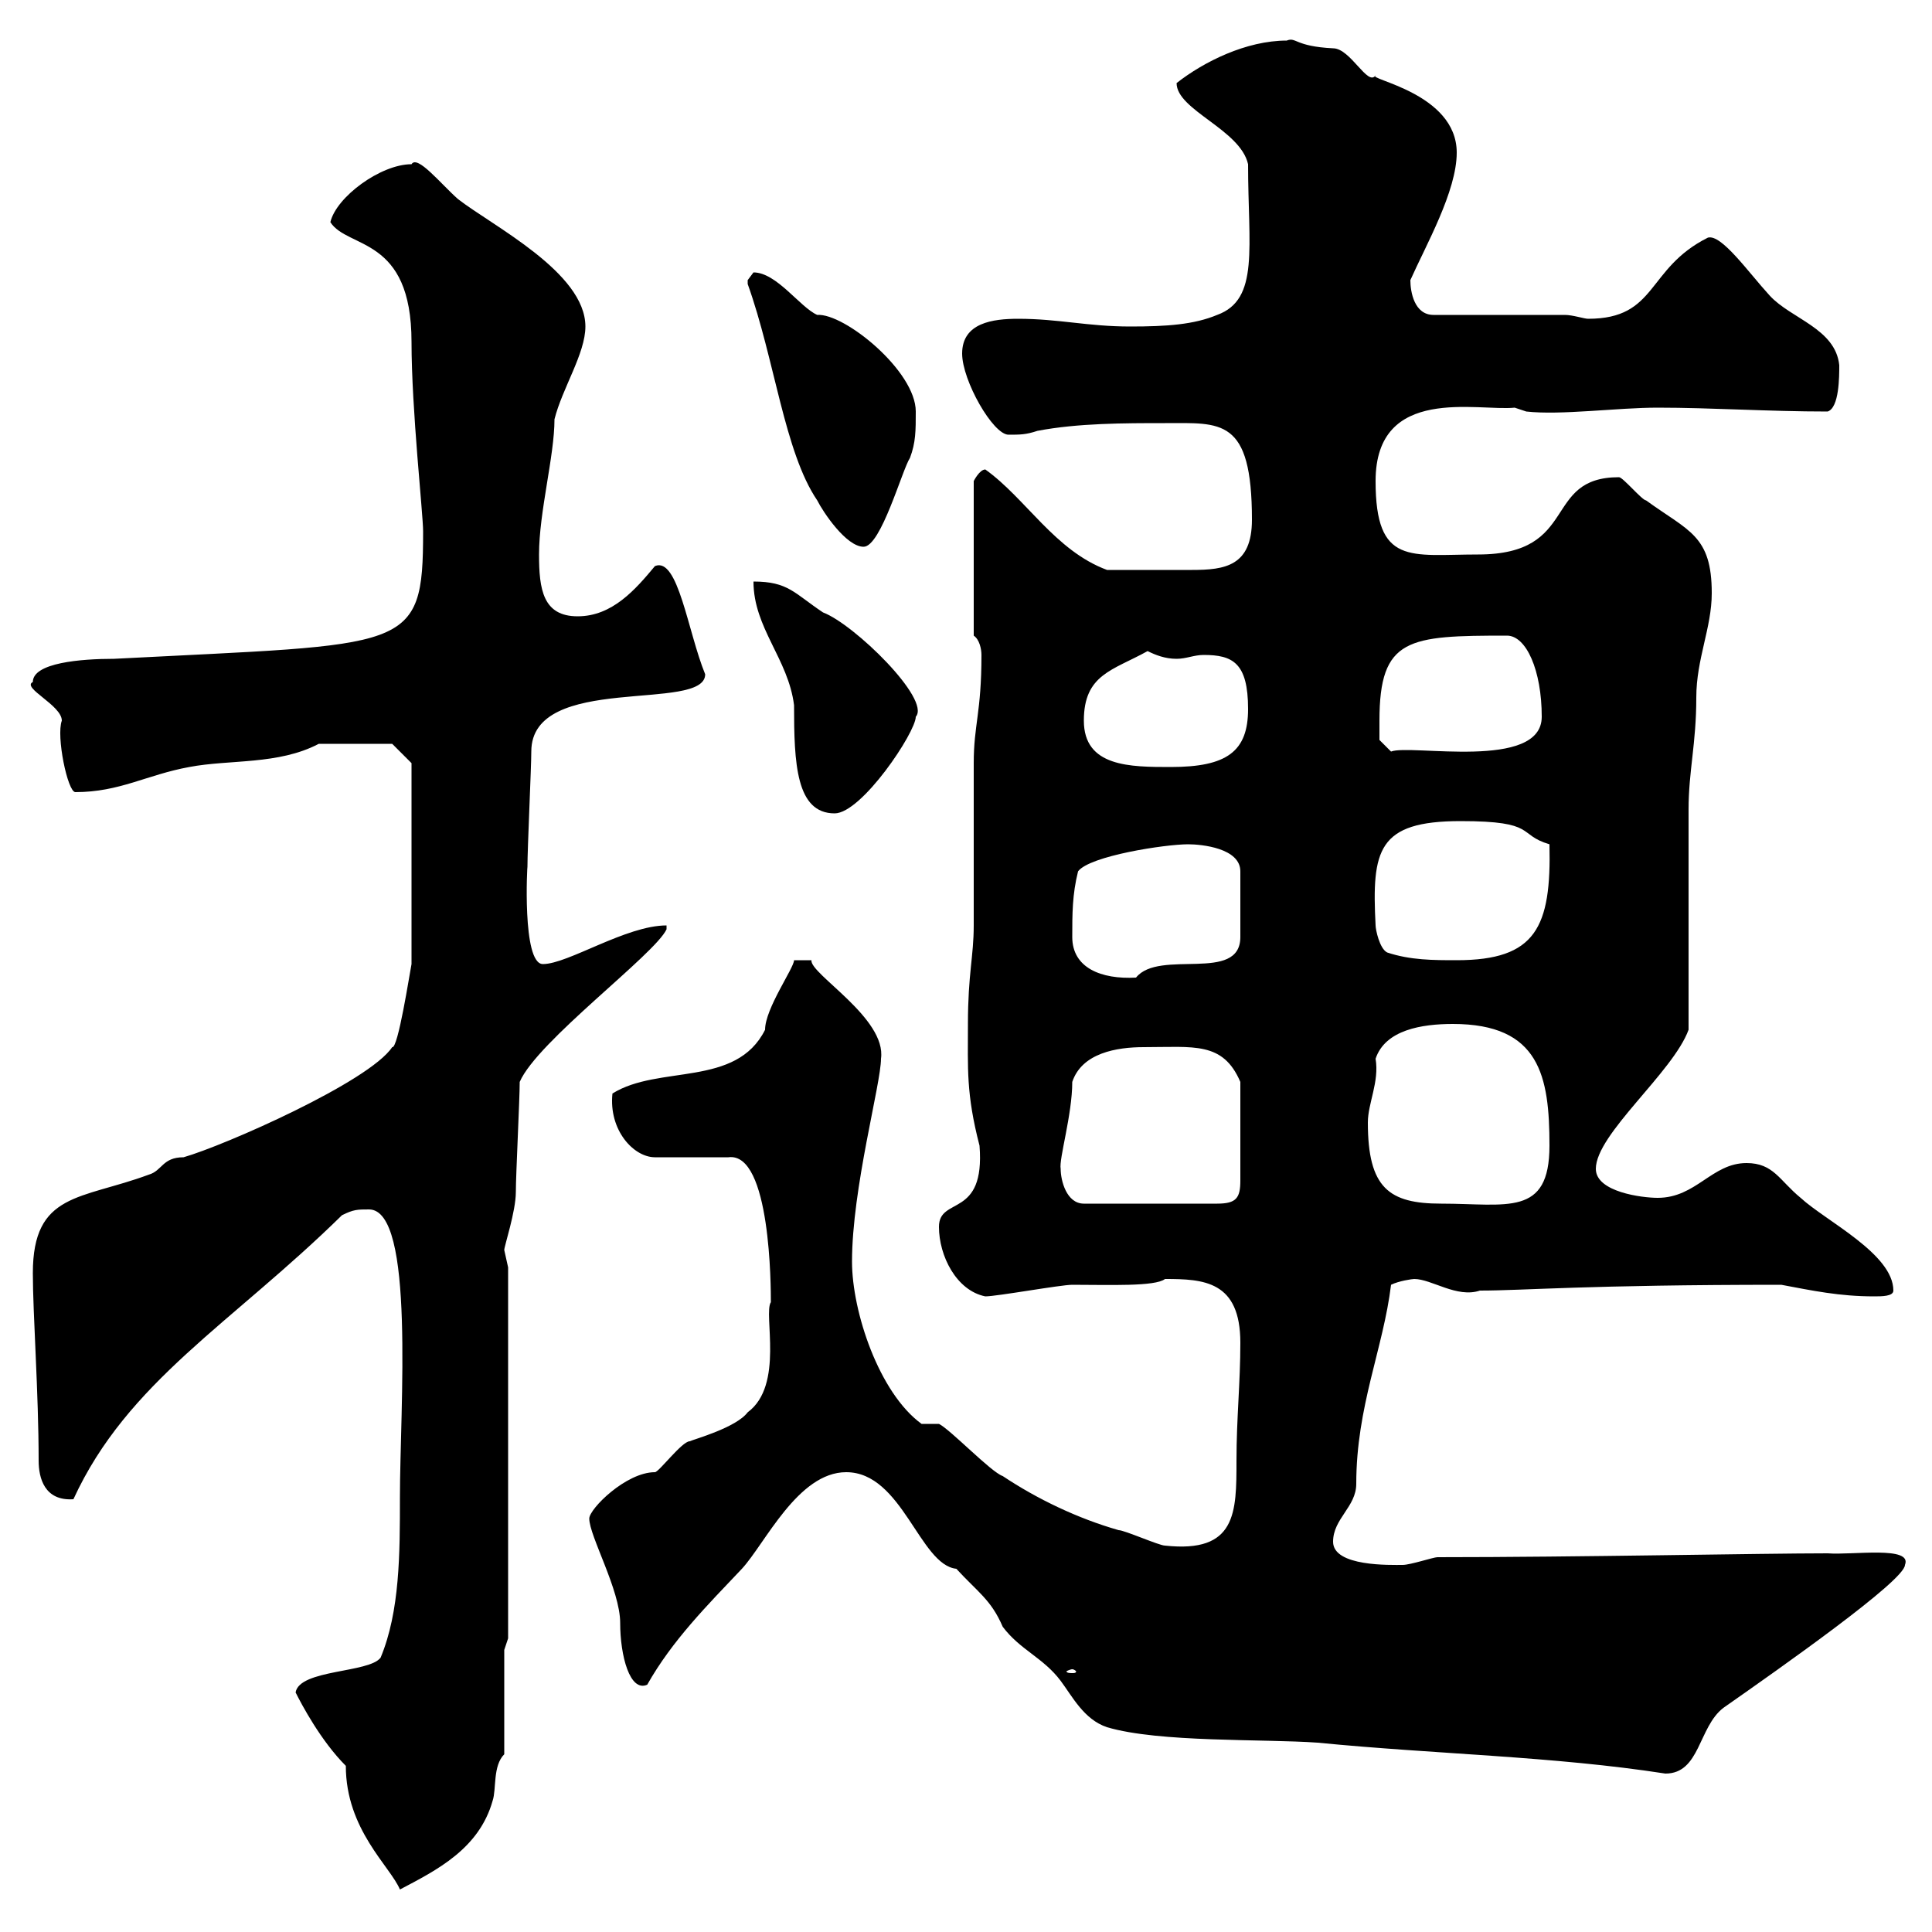 <svg xmlns="http://www.w3.org/2000/svg" xmlns:xlink="http://www.w3.org/1999/xlink" width="300" height="300"><path d="M45.90 262.80C46.80 264.60 49.80 270.30 53.70 274.20C53.70 284.10 60.60 289.80 62.10 293.40C67.80 290.40 74.40 287.10 76.50 279.60C77.10 277.80 76.50 274.20 78.30 272.40L78.30 256.20L78.90 254.40L78.90 196.80C78.90 196.80 78.30 194.10 78.30 194.10C78.30 193.50 80.10 188.10 80.10 185.10C80.10 182.40 80.70 170.70 80.70 168C83.40 161.70 101.70 148.20 103.50 144.30L103.50 143.70C97.20 143.70 88.20 149.70 84.30 149.70C81 149.70 81.90 133.80 81.90 134.70C81.90 131.70 82.50 119.10 82.50 116.70C82.50 104.40 109.50 110.70 109.50 104.70C106.80 98.10 105.30 86.40 101.70 87.90C98.70 91.50 95.10 95.70 89.70 95.70C84.30 95.70 83.70 91.50 83.70 86.10C83.70 79.50 86.10 70.80 86.10 65.10C87.30 60.30 90.90 54.90 90.90 50.70C90.90 42.30 76.50 35.10 71.10 30.90C68.40 28.50 64.80 24 63.90 25.50C59.10 25.50 52.20 30.60 51.30 34.50C54 38.70 63.90 36.60 63.90 53.10C63.90 63.60 65.70 79.80 65.70 82.50C65.70 101.40 63.60 99.90 17.70 102.30C12.60 102.30 5.10 102.90 5.10 105.90C3.30 106.80 9.60 109.50 9.60 111.90C8.70 114.30 10.50 123 11.70 123C18.60 123 22.80 120.30 29.40 119.10C35.70 117.90 43.20 118.80 49.50 115.50C51.30 115.50 58.50 115.50 60.90 115.50L63.90 118.50L63.90 149.70C63.60 151.20 61.80 162.90 60.90 162.60C57.30 168 34.80 177.90 28.50 179.70C25.20 179.70 25.20 181.80 23.10 182.40C12.60 186.30 5.10 185.10 5.10 197.70C5.10 204 6 216.30 6 226.80C6 229.50 6.90 233.10 11.40 232.80C19.80 214.50 36 205.50 53.10 188.70C54.90 187.80 55.50 187.80 57.30 187.80C64.50 187.80 62.10 218.70 62.10 232.50C62.10 241.20 62.10 250.20 59.10 257.40C57.30 259.80 46.50 259.20 45.90 262.80ZM131.40 228.60C140.10 228.60 142.80 243 148.50 243.60C151.80 247.20 153.90 248.40 155.70 252.60C158.40 256.20 162 257.40 164.70 261C166.50 263.40 168.30 267 171.90 268.20C180 270.60 196.20 270 204.60 270.60C222.90 272.40 241.20 272.70 258.60 275.40C264 275.40 263.70 268.20 267.60 265.20C276.60 258.90 295.80 245.40 295.80 243C297 240 287.70 241.50 283.80 241.20C273.60 241.20 244.80 241.80 223.20 241.80C222.60 241.80 219 243 217.80 243C216 243 207 243.30 207 239.40C207 235.80 210.60 234 210.60 230.40C210.60 218.40 214.80 209.40 216 199.50C217.20 198.90 219.30 198.60 219.60 198.60C222.30 198.60 226.20 201.60 229.80 200.40C236.70 200.40 246.30 199.50 276.60 199.50C281.40 200.40 285.60 201.30 291 201.30C292.20 201.30 294 201.30 294 200.40C294 194.70 283.50 189.60 279.60 186C276.30 183.30 275.40 180.60 271.20 180.60C265.80 180.60 263.40 186 257.40 186C255 186 247.80 185.10 247.80 181.50C247.80 176.10 259.80 166.50 262.20 159.90C262.20 154.50 262.20 131.10 262.20 125.70C262.20 119.70 263.40 115.50 263.40 108.30C263.40 102.30 265.80 97.50 265.80 92.10C265.80 83.10 262.20 82.50 255.60 77.70C255 77.70 252 74.10 251.40 74.10C239.40 74.10 245.40 86.10 229.50 86.10C219 86.10 213.60 87.90 213.60 74.70C213.60 59.70 229.50 63.90 235.20 63.30L237 63.90C242.40 64.50 251.10 63.30 257.40 63.30C265.80 63.30 274.50 63.90 283.80 63.90C285.60 63.30 285.60 58.50 285.60 56.70C285 51 278.10 49.50 274.80 45.90C271.50 42.30 267.30 36.30 265.20 36.90C255.60 41.70 257.40 49.50 246.60 49.50C246 49.50 244.20 48.90 243 48.90L222.60 48.90C219.60 48.90 219 45.30 219 43.50C221.40 38.10 226.20 29.70 226.20 23.70C226.20 14.40 212.10 12.30 213.60 11.70C212.40 13.50 209.70 7.50 207 7.50C201 7.20 201.30 5.70 199.80 6.30C193.50 6.30 186.90 9.60 182.70 12.90C182.70 17.10 192.60 20.10 193.80 25.50C193.80 38.40 195.60 46.50 189 48.90C185.40 50.40 181.20 50.70 175.50 50.70C168.90 50.70 164.40 49.50 158.10 49.50C154.20 49.50 149.40 50.10 149.40 54.90C149.40 59.10 154.20 67.50 156.60 67.50C158.40 67.50 159.30 67.50 161.10 66.90C167.40 65.70 174.60 65.70 180.90 65.70C189.60 65.70 194.40 64.80 194.40 80.70C194.40 87.90 190.20 88.50 185.10 88.50C181.20 88.50 177.60 88.50 171.90 88.50C163.80 85.50 159.30 77.40 153 72.90C152.10 72.90 151.20 74.70 151.20 74.70L151.20 98.70C152.10 99.30 152.40 100.80 152.40 101.70C152.40 110.70 151.20 112.50 151.20 118.50C151.20 120.90 151.20 140.70 151.20 143.70C151.20 148.50 150.30 151.20 150.30 159C150.30 165.90 150 169.80 152.10 177.90C153 189.30 145.80 185.70 145.80 190.50C145.80 195 148.50 200.40 153 201.30C154.80 201.30 164.70 199.50 166.50 199.50C172.20 199.50 179.40 199.80 180.90 198.60C186.90 198.60 192.60 198.90 192.60 208.50C192.60 214.80 192 220.20 192 226.80C192 234.90 192 241.20 180.90 240C180 240 174.60 237.60 173.70 237.60C167.40 235.80 161.10 232.80 155.70 229.20C153.90 228.60 147.60 222 145.80 221.10L143.10 221.10C136.50 216.30 132.30 203.70 132.30 195.90C132.30 184.50 136.80 168.30 136.80 164.40C137.70 158.10 125.70 151.20 126 149.10L123.30 149.10C123.30 150.30 118.80 156.60 118.80 159.90C114.30 168.90 102.30 165.30 95.10 169.80C94.50 175.50 98.40 179.70 101.70 179.70L113.10 179.70C119.70 178.80 119.70 200.10 119.70 202.20C118.50 204 121.80 215.10 116.10 219.30C114.30 221.70 107.70 223.50 107.10 223.80C105.90 223.80 102.30 228.60 101.70 228.60C97.20 228.60 91.50 234.30 91.50 235.80C91.50 238.50 96.30 246.90 96.30 252C96.30 257.10 97.80 262.80 100.50 261.60C104.40 254.70 109.80 249.30 115.20 243.60C118.80 239.70 123.90 228.60 131.40 228.60ZM166.50 259.20C166.80 259.20 167.10 259.50 167.10 259.50C167.10 259.80 166.80 259.80 166.50 259.80C166.20 259.80 165.60 259.80 165.60 259.50C165.60 259.50 166.20 259.20 166.50 259.20ZM164.70 181.50C164.40 180 166.50 173.10 166.50 168C168 163.50 173.40 162.60 177.60 162.60C185.40 162.60 189.90 161.70 192.60 168L192.60 183.30C192.60 186 192 186.90 189 186.90L168.30 186.90C165.60 186.90 164.70 183.30 164.70 181.50ZM212.40 174.30C212.40 171.30 214.20 168 213.60 164.40C215.10 159.90 220.80 159 225.60 159C239.10 159 240.60 167.10 240.60 177.90C240.60 189 234 186.90 223.80 186.90C215.70 186.90 212.40 184.50 212.40 174.30ZM166.50 145.50C166.50 141.90 166.50 138.90 167.40 135.30C169.20 132.90 180.90 131.10 184.50 131.10C186.60 131.10 192.60 131.70 192.60 135.30L192.60 145.50C192.60 152.70 180 147.30 176.40 151.80C171 152.10 166.50 150.30 166.50 145.50ZM215.40 147.90C214.20 147.30 213.60 144.30 213.60 143.70C213 132 213.90 127.50 226.80 127.50C238.80 127.50 235.50 129.60 240.60 131.10C240.90 144 238.50 149.10 226.20 149.10C222.60 149.10 219 149.10 215.40 147.90ZM117 90.30C117 97.50 122.40 102.30 123.30 109.50C123.30 118.50 123.60 126.30 129.60 126.30C133.80 126.30 142.20 113.70 142.20 111.30C144.60 108.60 132.60 96.90 127.80 95.10C123.30 92.10 122.40 90.30 117 90.30ZM168.30 111.90C168.30 104.70 172.80 104.10 178.20 101.10C179.40 101.70 180.90 102.30 182.70 102.30C184.20 102.30 185.40 101.70 186.90 101.70C191.40 101.70 193.80 102.90 193.80 110.10C193.80 116.70 190.50 119.10 181.80 119.10C175.50 119.10 168.30 119.10 168.30 111.90ZM214.20 111.90C214.20 99 218.70 98.70 234 98.70C237 98.70 239.40 104.10 239.40 111.30C239.40 119.70 219 115.50 216 116.70L214.20 114.90C214.20 114.90 214.20 113.10 214.20 111.90ZM116.10 43.50C116.10 44.10 116.10 44.10 116.10 44.10C120.30 55.80 121.80 70.20 126.90 77.70C127.80 79.50 131.40 84.90 134.10 84.90C136.80 84.90 140.10 72.90 141.30 71.10C142.20 68.70 142.20 66.90 142.20 63.90C142.20 57.60 131.10 48.60 126.90 48.90C124.20 47.70 120.60 42.30 117 42.30C117 42.30 116.10 43.50 116.10 43.50Z"/></svg>
